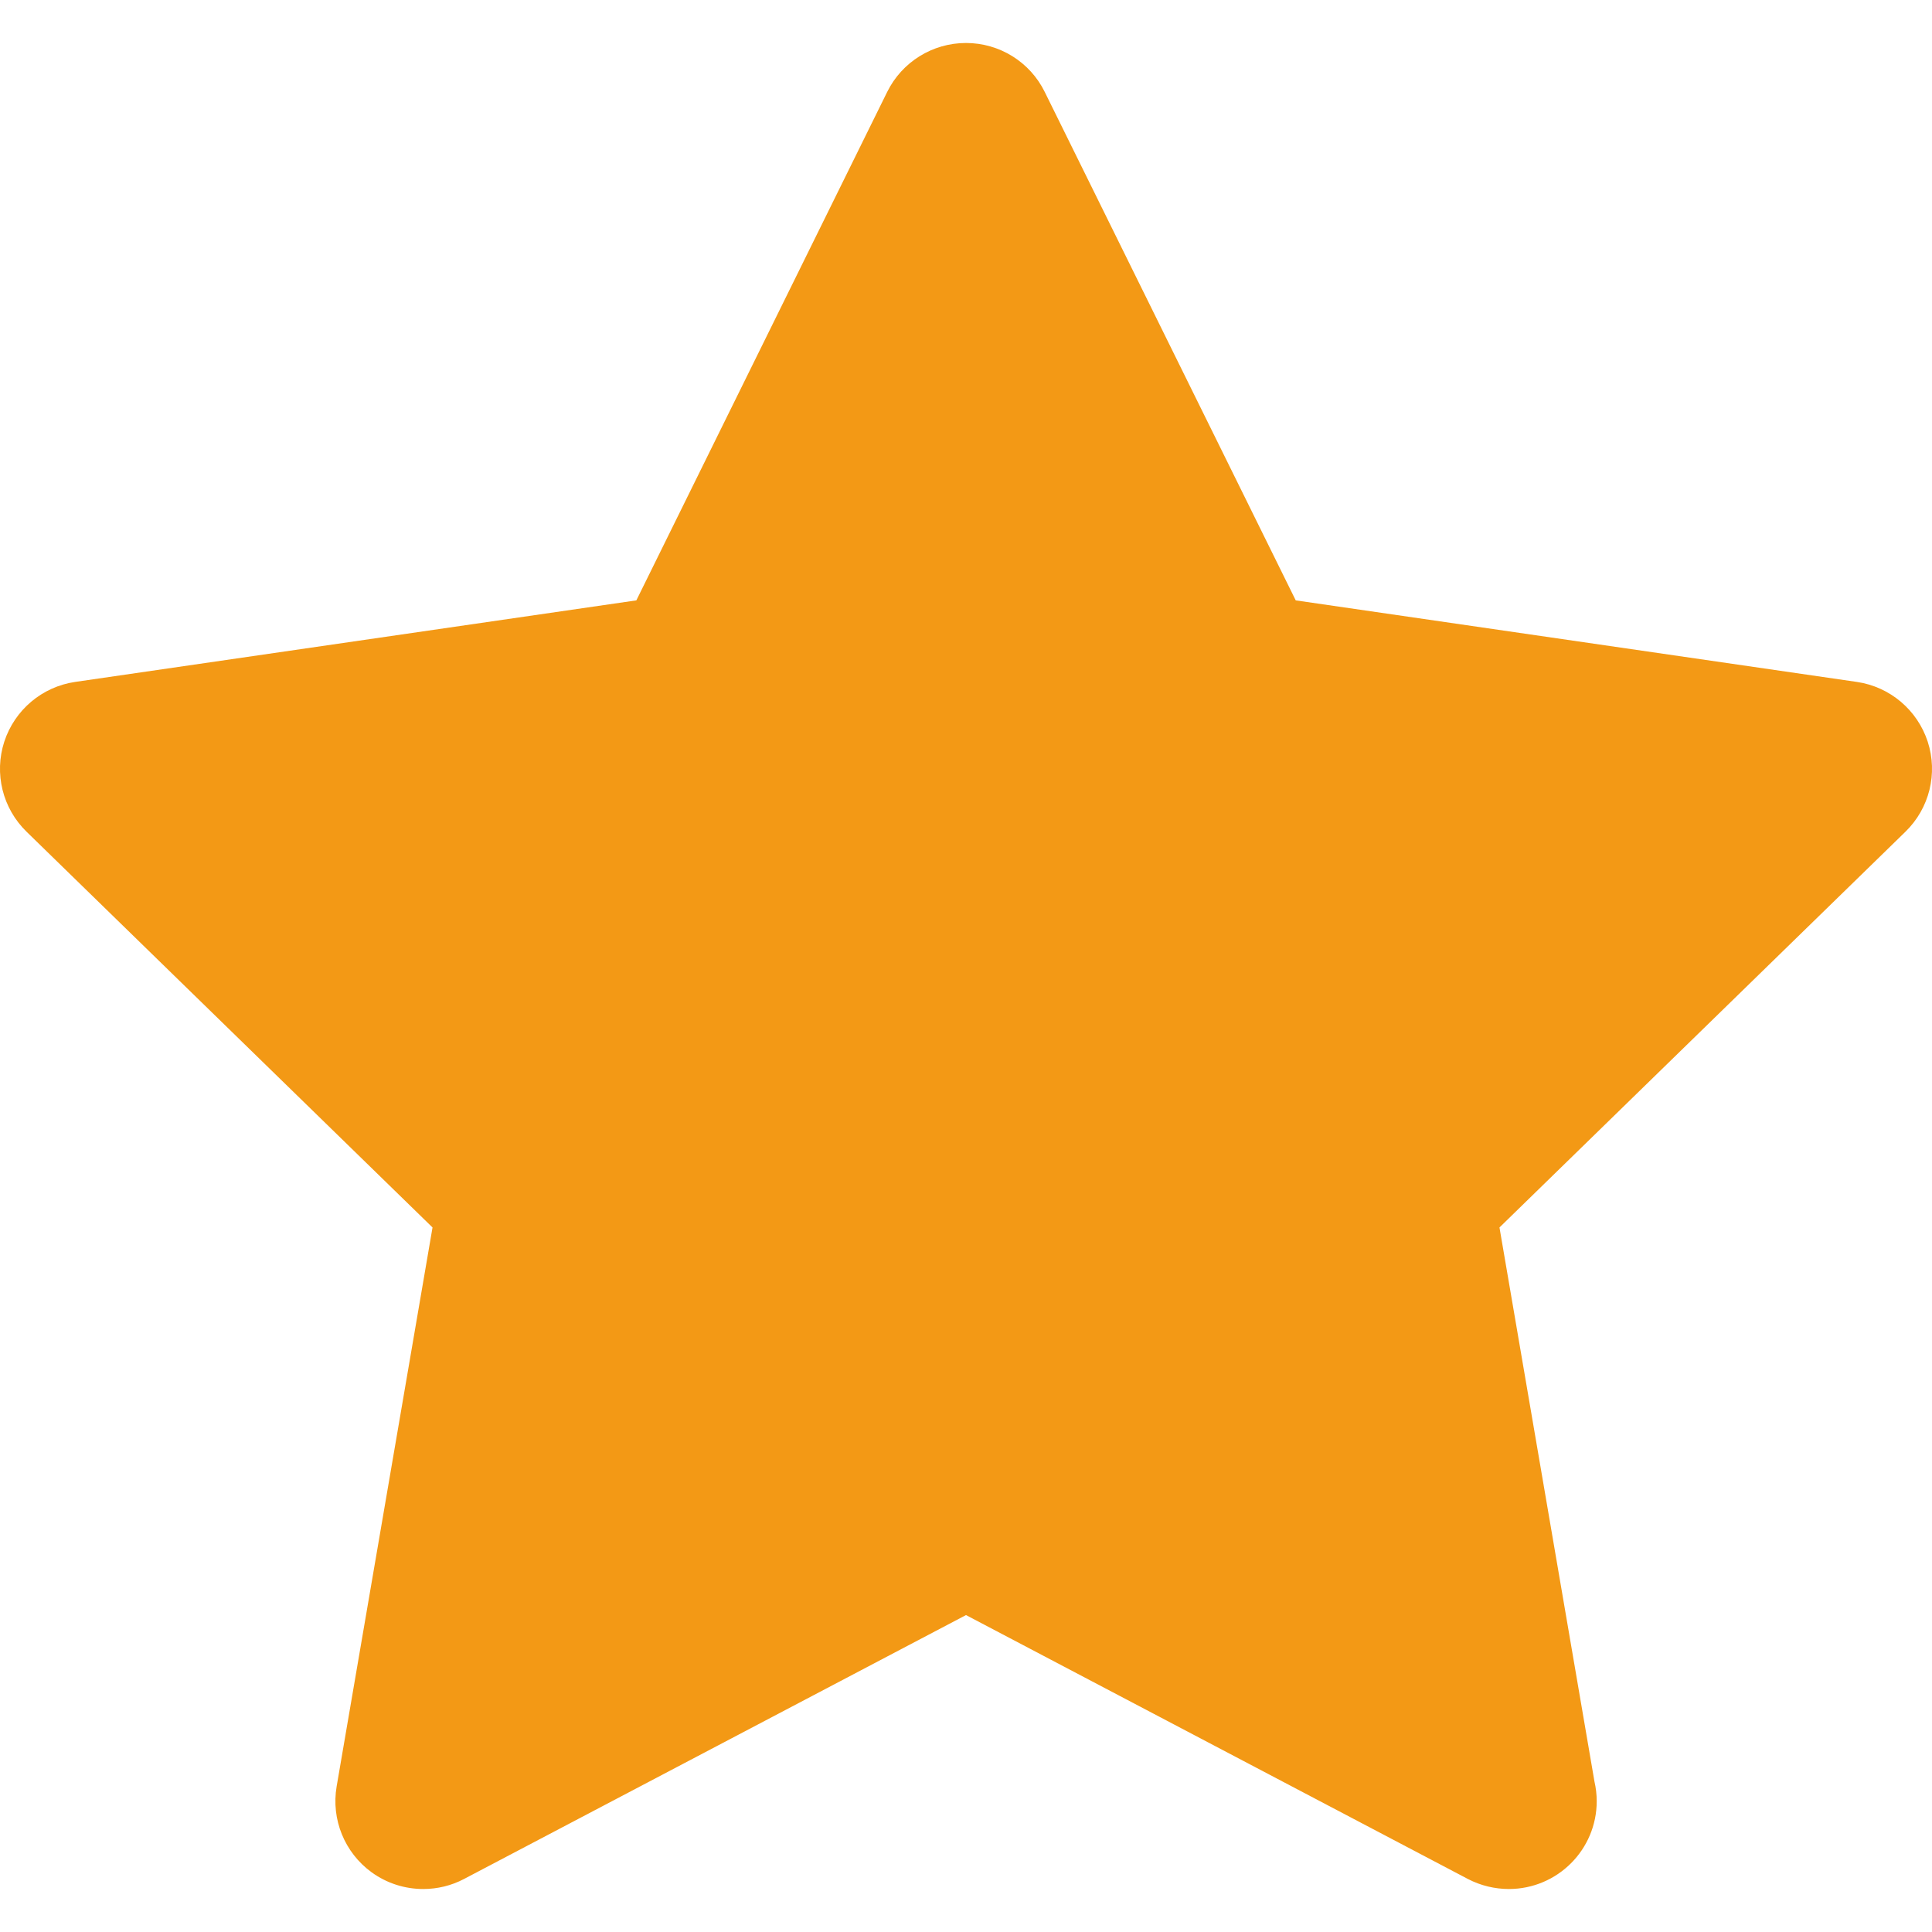 <svg width="24" height="24" viewBox="0 0 24 24" fill="none" xmlns="http://www.w3.org/2000/svg">
<g clip-path="url(#clip0_6845_10805)">
<path d="M23.947 9.214C23.818 8.819 23.477 8.531 23.066 8.471L16.096 7.458L12.978 1.142C12.795 0.769 12.415 0.534 12 0.534C11.585 0.534 11.205 0.769 11.021 1.142L7.905 7.458L0.934 8.471C0.523 8.531 0.182 8.819 0.053 9.214C-0.075 9.609 0.032 10.042 0.33 10.332L5.373 15.248L4.182 22.191C4.112 22.6 4.28 23.014 4.616 23.258C4.806 23.396 5.031 23.466 5.258 23.466C5.431 23.466 5.606 23.425 5.765 23.341L12 20.063L18.234 23.341C18.395 23.425 18.571 23.466 18.745 23.466C19.347 23.465 19.835 22.977 19.835 22.375C19.835 22.291 19.825 22.21 19.807 22.131L18.627 15.248L23.67 10.332C23.968 10.042 24.075 9.609 23.947 9.214Z" fill="#F39915"/>
</g>
<defs>
<clipPath id="clip0_6845_10805">
<rect width="24" height="24" fill="white"/>
</clipPath>
</defs>
</svg>

